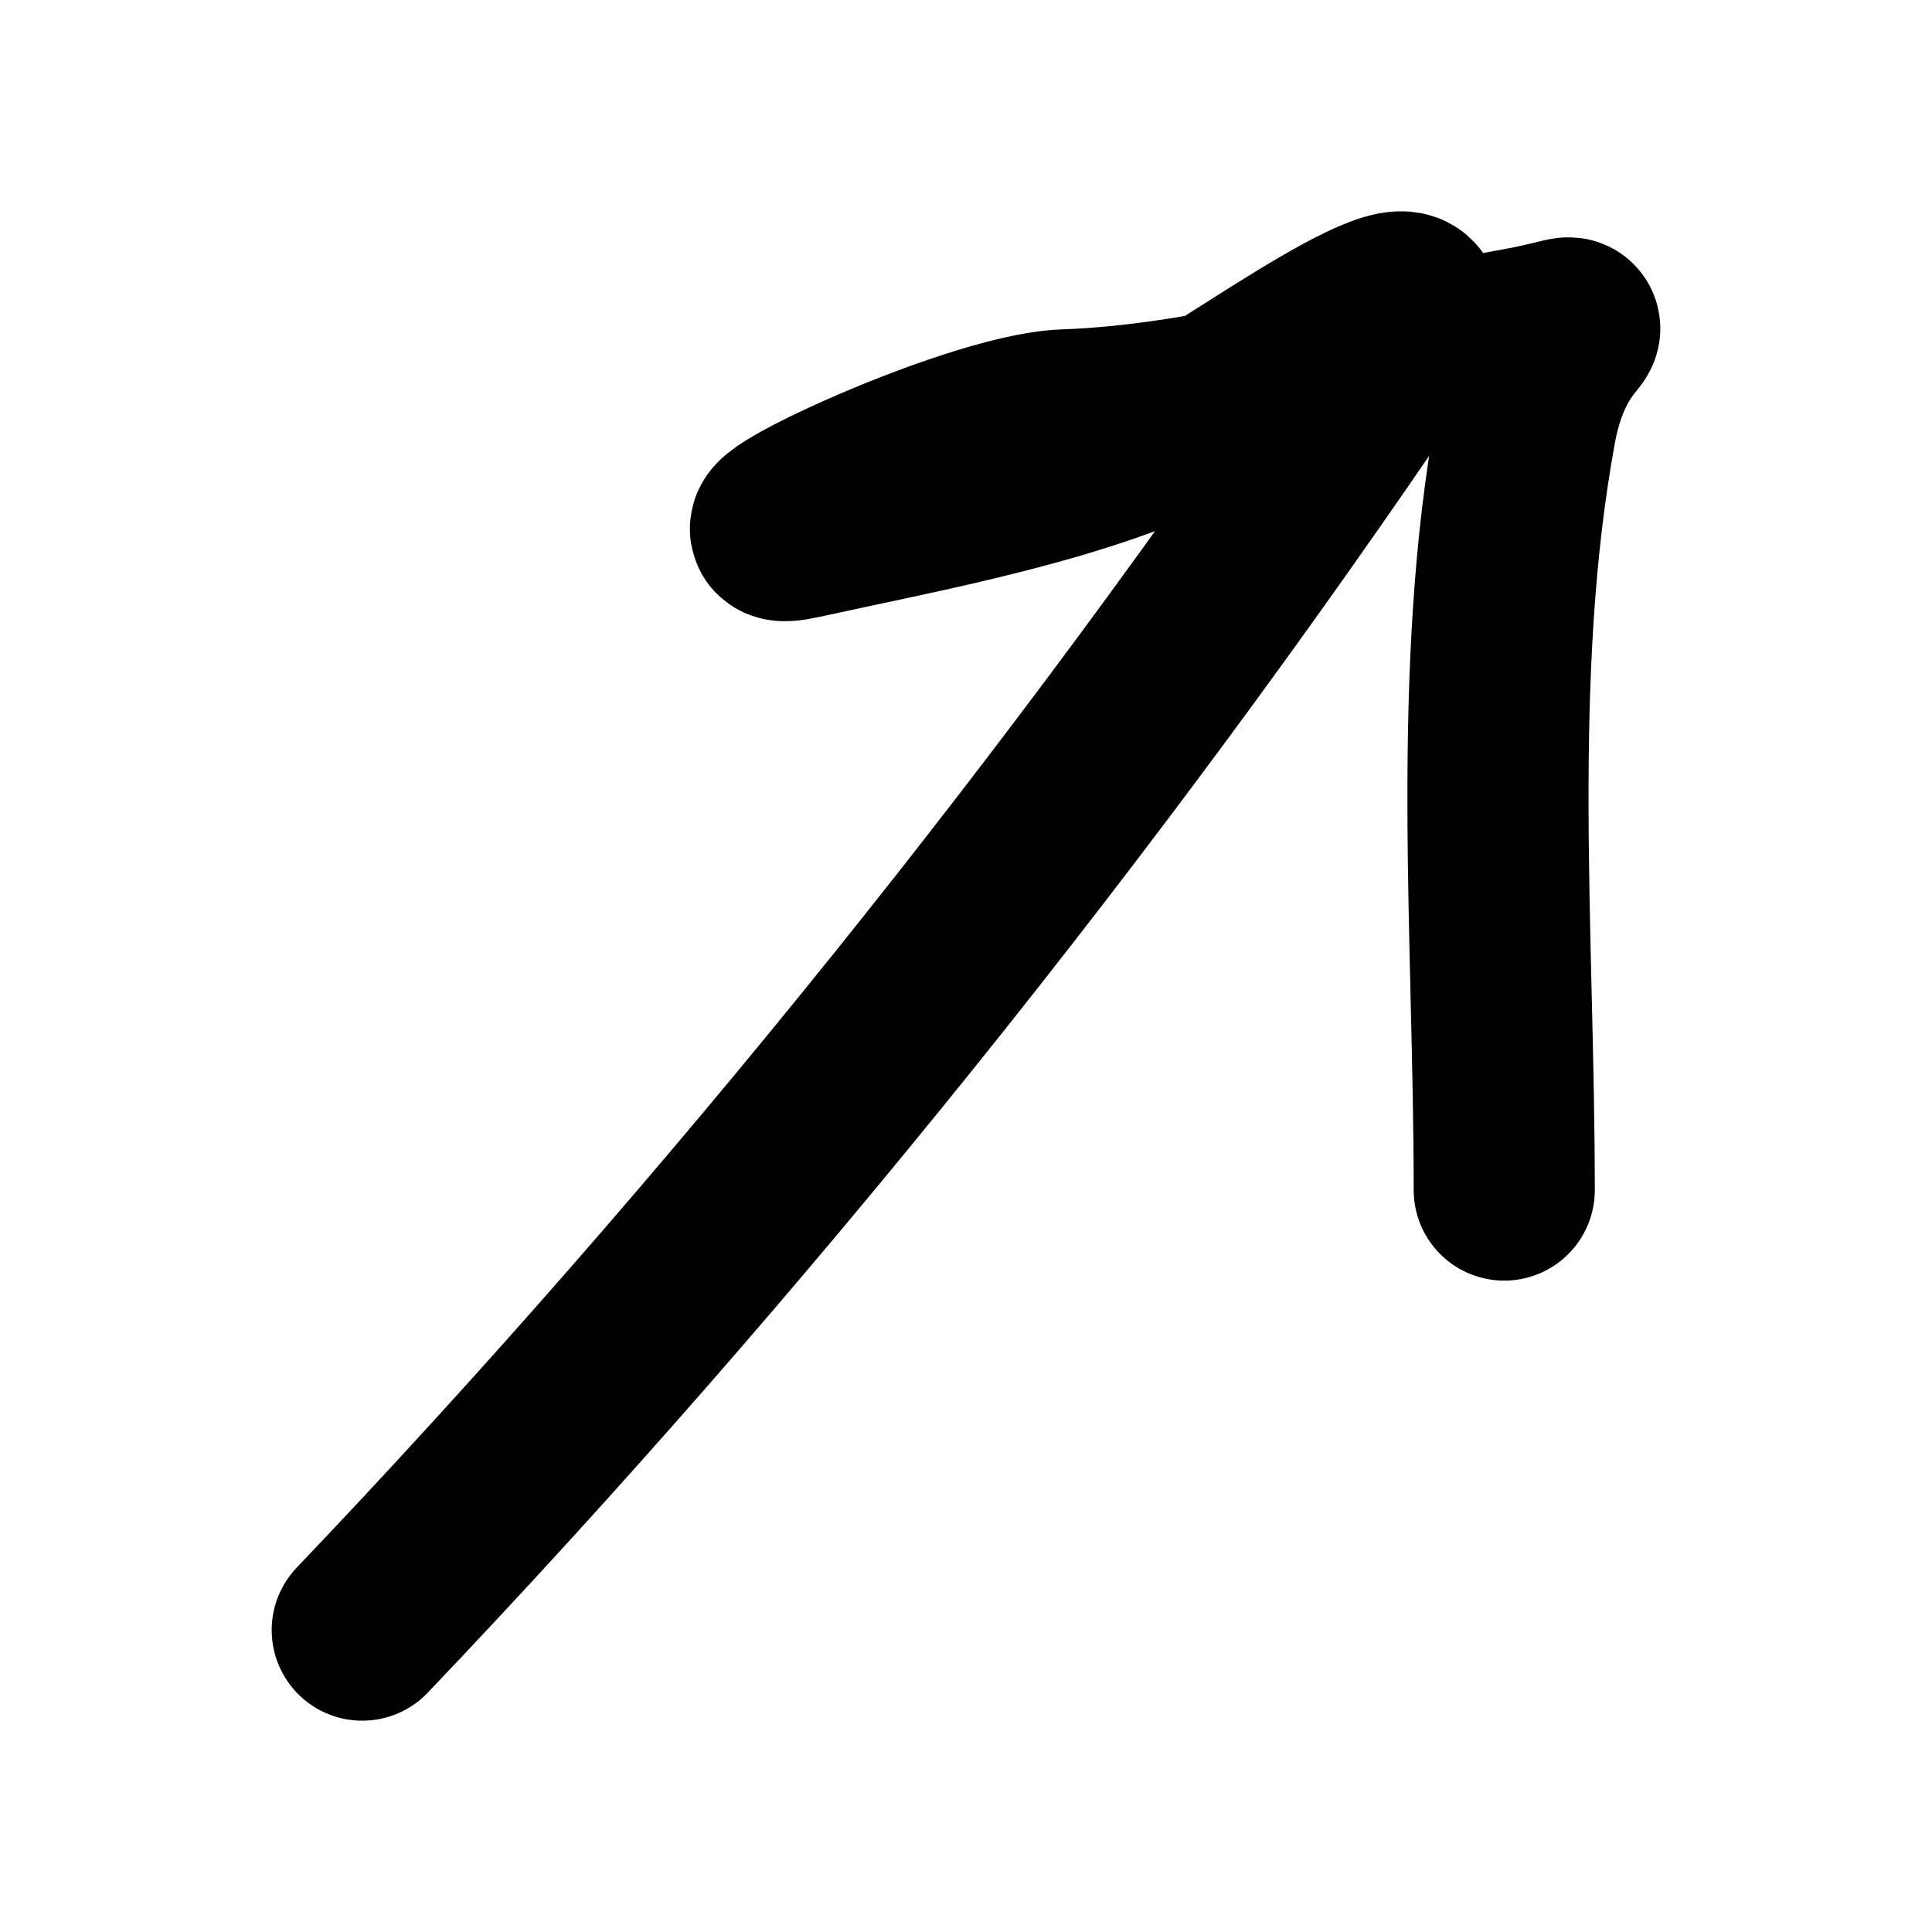
<svg width="32" height="32" viewBox="0 0 32 32" fill="none" xmlns="http://www.w3.org/2000/svg">
<path d="M6 27C12.176 20.52 18.022 13.243 23.019 5.842C24.51 3.632 20.673 6.421 19.84 6.854C17.968 7.827 15.354 8.291 13.253 8.752C11.709 9.091 16.055 7.011 17.636 6.955C20.138 6.867 22.653 6.057 25.12 5.614C26.797 5.313 25.625 5.152 25.274 7.057C24.519 11.156 24.915 15.54 24.915 19.711" stroke="currentColor" stroke-width="3" stroke-linecap="round"/>
</svg>
